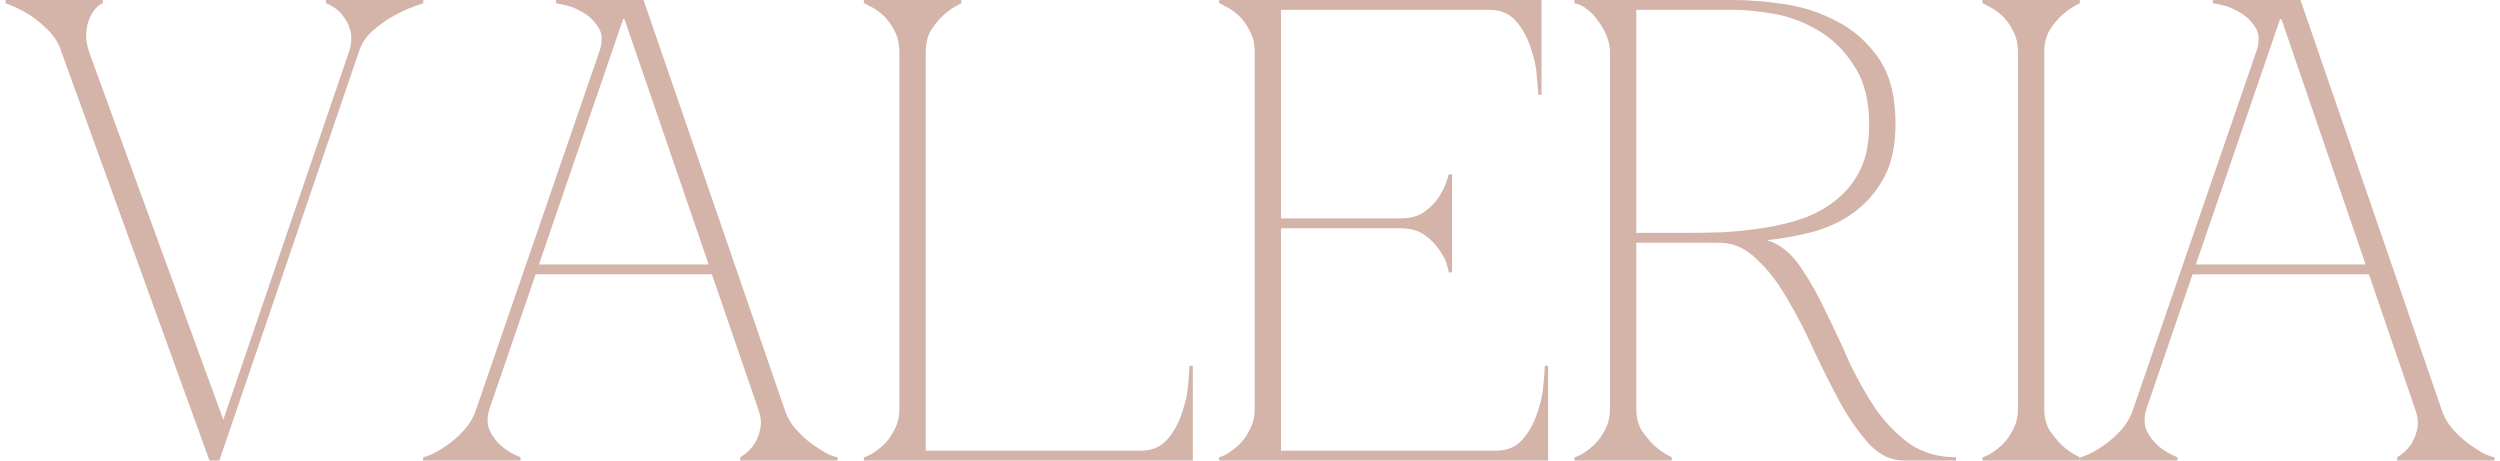 <?xml version="1.0" encoding="UTF-8"?> <svg xmlns="http://www.w3.org/2000/svg" width="304" height="56" viewBox="0 0 304 56" fill="none"> <path d="M25.472 56L7.472 6.32C7.152 5.307 6.619 4.427 5.872 3.68C5.125 2.933 4.379 2.32 3.632 1.84C2.725 1.253 1.739 0.773 0.672 0.4V-3.8147e-06H12.512V0.4C12.405 0.4 12.192 0.533 11.872 0.8C11.605 1.013 11.338 1.36 11.072 1.84C10.805 2.32 10.618 2.933 10.512 3.68C10.405 4.427 10.512 5.307 10.832 6.32L27.152 51.04L42.432 6.32C42.752 5.307 42.805 4.427 42.592 3.68C42.379 2.933 42.059 2.32 41.632 1.84C41.258 1.36 40.858 1.013 40.432 0.8C40.005 0.533 39.739 0.4 39.632 0.4V-3.8147e-06H51.472V0.4C50.245 0.773 49.099 1.253 48.032 1.84C47.125 2.32 46.245 2.933 45.392 3.68C44.538 4.427 43.952 5.307 43.632 6.32L26.672 56H25.472ZM59.533 49.68C59.213 50.693 59.213 51.573 59.533 52.32C59.853 53.013 60.306 53.627 60.893 54.16C61.533 54.747 62.333 55.227 63.293 55.6V56H51.453V55.6C51.56 55.6 51.88 55.493 52.413 55.28C53 55.013 53.64 54.64 54.333 54.16C55.026 53.68 55.72 53.067 56.413 52.32C57.106 51.573 57.613 50.693 57.933 49.68L72.973 6C73.293 4.88 73.213 3.973 72.733 3.28C72.253 2.533 71.64 1.947 70.893 1.52C70.2 1.093 69.507 0.8 68.813 0.64C68.12 0.48 67.72 0.4 67.613 0.4V-3.8147e-06H78.253L95.373 49.68C95.693 50.693 96.2 51.573 96.893 52.32C97.587 53.067 98.28 53.68 98.973 54.16C99.666 54.64 100.28 55.013 100.813 55.28C101.4 55.493 101.746 55.6 101.853 55.6V56H90.013V55.6C90.653 55.227 91.186 54.747 91.613 54.16C91.987 53.627 92.253 53.013 92.413 52.32C92.626 51.573 92.546 50.693 92.173 49.68L86.573 33.36H65.133L59.533 49.68ZM75.933 2.32H75.773L65.533 32.16H86.173L75.933 2.32ZM109.367 6.32C109.367 5.307 109.154 4.427 108.727 3.68C108.354 2.933 107.9 2.32 107.367 1.84C106.834 1.36 106.327 1.013 105.847 0.8C105.42 0.533 105.154 0.4 105.047 0.4V-3.8147e-06H116.887V0.4C116.087 0.773 115.367 1.253 114.727 1.84C114.194 2.32 113.687 2.933 113.207 3.68C112.78 4.427 112.567 5.307 112.567 6.32V54.8H138.727C140.114 54.8 141.207 54.32 142.007 53.36C142.807 52.4 143.394 51.307 143.767 50.08C144.194 48.853 144.434 47.707 144.487 46.64C144.594 45.52 144.647 44.8 144.647 44.48H145.047V56H105.047V55.6C105.154 55.6 105.42 55.493 105.847 55.28C106.327 55.013 106.834 54.64 107.367 54.16C107.9 53.68 108.354 53.067 108.727 52.32C109.154 51.573 109.367 50.693 109.367 49.68V6.32ZM148.25 56V55.6C148.357 55.6 148.623 55.493 149.05 55.28C149.53 55.013 150.037 54.64 150.57 54.16C151.103 53.68 151.557 53.067 151.93 52.32C152.357 51.573 152.57 50.693 152.57 49.68V6.32C152.57 5.307 152.357 4.427 151.93 3.68C151.557 2.933 151.103 2.32 150.57 1.84C150.037 1.36 149.53 1.013 149.05 0.8C148.623 0.533 148.357 0.4 148.25 0.4V-3.8147e-06H187.45V11.52H187.05C187.05 11.2 186.997 10.507 186.89 9.44C186.837 8.32 186.597 7.147 186.17 5.92C185.797 4.693 185.21 3.6 184.41 2.64C183.61 1.68 182.517 1.2 181.13 1.2H155.77V26.56H170.25C171.477 26.56 172.463 26.293 173.21 25.76C174.01 25.173 174.623 24.533 175.05 23.84C175.53 23.093 175.903 22.213 176.17 21.2H176.57V33.12H176.17C176.17 33.013 176.09 32.693 175.93 32.16C175.77 31.573 175.45 30.96 174.97 30.32C174.543 29.68 173.957 29.093 173.21 28.56C172.463 28.027 171.477 27.76 170.25 27.76H155.77V54.8H181.93C183.317 54.8 184.41 54.32 185.21 53.36C186.01 52.4 186.597 51.307 186.97 50.08C187.397 48.853 187.637 47.707 187.69 46.64C187.797 45.52 187.85 44.8 187.85 44.48H188.25V56H148.25ZM198.973 28.32H204.733C206.28 28.32 207.906 28.293 209.613 28.24C211.32 28.133 213 27.947 214.653 27.68C216.36 27.413 217.96 27.013 219.453 26.48C221 25.893 222.333 25.12 223.453 24.16C224.626 23.2 225.56 22 226.253 20.56C226.946 19.067 227.293 17.28 227.293 15.2C227.293 12.213 226.68 9.813 225.453 8C224.28 6.133 222.813 4.693 221.053 3.68C219.346 2.667 217.56 2 215.693 1.68C213.826 1.36 212.2 1.2 210.813 1.2H198.973V28.32ZM215.853 29.6C217.133 30.24 218.253 31.333 219.213 32.88C220.226 34.373 221.186 36.107 222.093 38.08C223.053 40 223.986 42 224.893 44.08C225.853 46.107 226.92 48 228.093 49.76C229.32 51.467 230.706 52.88 232.253 54C233.853 55.067 235.72 55.6 237.853 55.6V56H231.533C229.986 56 228.6 55.36 227.373 54.08C226.146 52.747 224.973 51.093 223.853 49.12C222.786 47.147 221.72 45.04 220.653 42.8C219.64 40.507 218.546 38.373 217.373 36.4C216.253 34.427 215 32.8 213.613 31.52C212.28 30.187 210.76 29.52 209.053 29.52H198.973V49.68C198.973 50.693 199.186 51.573 199.613 52.32C200.093 53.013 200.6 53.627 201.133 54.16C201.773 54.747 202.493 55.227 203.293 55.6V56H191.453V55.6C191.56 55.6 191.826 55.493 192.253 55.28C192.733 55.013 193.24 54.64 193.773 54.16C194.306 53.68 194.76 53.067 195.133 52.32C195.56 51.573 195.773 50.693 195.773 49.68V6.32C195.773 5.68 195.64 5.04 195.373 4.4C195.106 3.707 194.76 3.093 194.333 2.56C193.96 1.973 193.506 1.493 192.973 1.12C192.44 0.693 191.933 0.453 191.453 0.4V-3.8147e-06H210.813C212.573 -3.8147e-06 214.573 0.16 216.813 0.48C219.106 0.8 221.266 1.493 223.293 2.56C225.32 3.573 227.026 5.067 228.413 7.04C229.8 9.013 230.493 11.68 230.493 15.04C230.493 17.653 230.04 19.813 229.133 21.52C228.226 23.227 227.026 24.64 225.533 25.76C224.093 26.827 222.44 27.627 220.573 28.16C218.76 28.64 216.893 28.987 214.973 29.2V29.28C215.293 29.333 215.586 29.44 215.853 29.6ZM245.383 6.32C245.383 5.307 245.169 4.427 244.743 3.68C244.369 2.933 243.916 2.32 243.383 1.84C242.849 1.36 242.343 1.013 241.863 0.8C241.436 0.533 241.169 0.4 241.062 0.4V-3.8147e-06H252.903V0.4C252.103 0.773 251.383 1.253 250.743 1.84C250.209 2.32 249.703 2.933 249.223 3.68C248.796 4.427 248.583 5.307 248.583 6.32V49.68C248.583 50.693 248.796 51.573 249.223 52.32C249.703 53.013 250.209 53.627 250.743 54.16C251.383 54.747 252.103 55.227 252.903 55.6V56H241.062V55.6C241.169 55.6 241.436 55.493 241.863 55.28C242.343 55.013 242.849 54.64 243.383 54.16C243.916 53.68 244.369 53.067 244.743 52.32C245.169 51.573 245.383 50.693 245.383 49.68V6.32ZM261.018 49.68C260.698 50.693 260.698 51.573 261.018 52.32C261.338 53.013 261.791 53.627 262.378 54.16C263.018 54.747 263.818 55.227 264.778 55.6V56H252.938V55.6C253.044 55.6 253.364 55.493 253.898 55.28C254.484 55.013 255.124 54.64 255.818 54.16C256.511 53.68 257.204 53.067 257.898 52.32C258.591 51.573 259.098 50.693 259.418 49.68L274.458 6C274.778 4.88 274.698 3.973 274.218 3.28C273.738 2.533 273.124 1.947 272.378 1.52C271.684 1.093 270.991 0.8 270.298 0.64C269.604 0.48 269.204 0.4 269.098 0.4V-3.8147e-06H279.738L296.858 49.68C297.178 50.693 297.684 51.573 298.378 52.32C299.071 53.067 299.764 53.68 300.458 54.16C301.151 54.64 301.764 55.013 302.298 55.28C302.884 55.493 303.231 55.6 303.338 55.6V56H291.498V55.6C292.138 55.227 292.671 54.747 293.098 54.16C293.471 53.627 293.738 53.013 293.898 52.32C294.111 51.573 294.031 50.693 293.658 49.68L288.058 33.36H266.618L261.018 49.68ZM277.418 2.32H277.258L267.018 32.16H287.658L277.418 2.32Z" fill="#D4B3A8"></path> </svg> 
